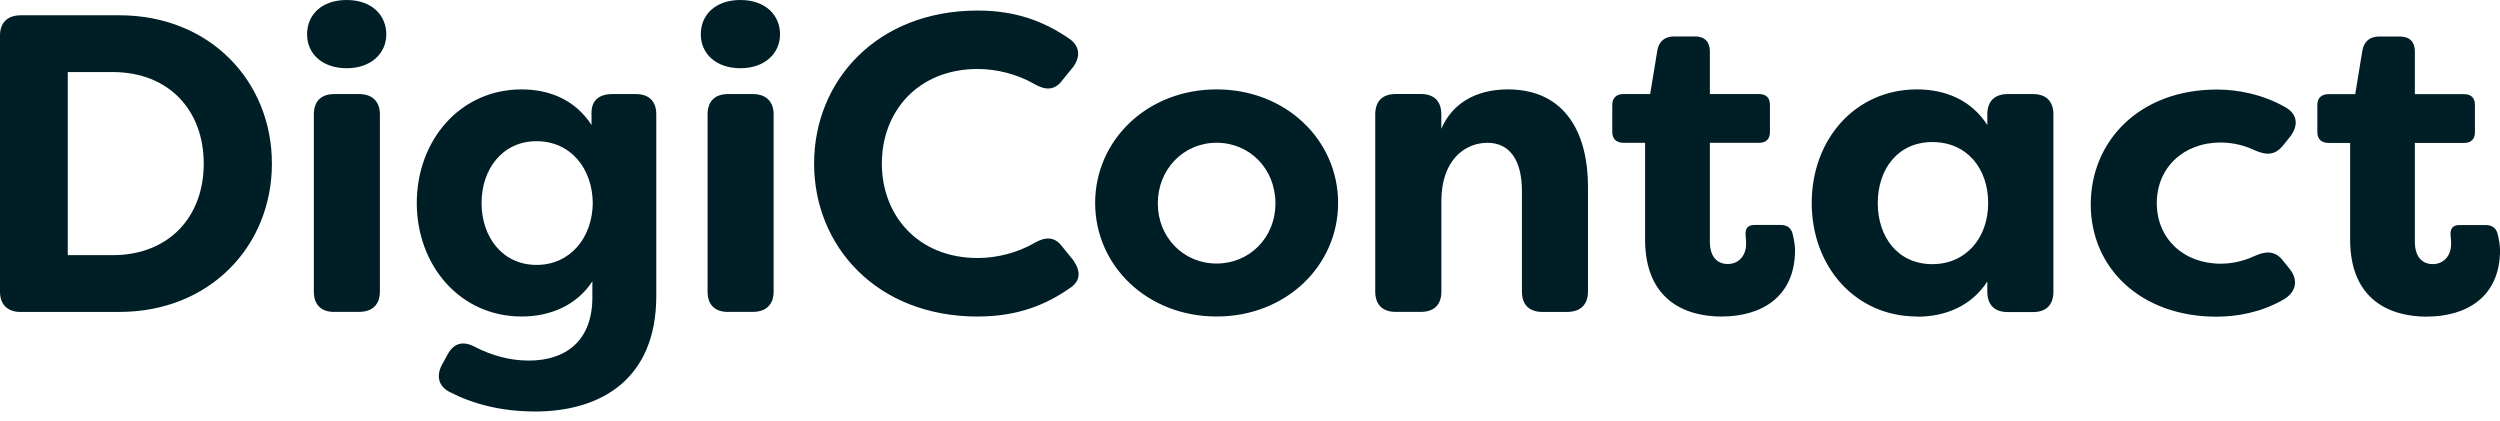 <svg width="190" height="32" viewBox="0 0 190 32" fill="none" xmlns="http://www.w3.org/2000/svg">
<g clip-path="url(#clip0_817_351)">
<path d="M184.432 24.062C187.442 24.062 190.004 22.58 190.004 19.006C190.004 18.75 189.939 18.231 189.812 17.75C189.681 17.265 189.324 17.104 188.906 17.104H186.932C186.382 17.104 186.187 17.395 186.252 17.975C186.283 18.2 186.283 18.395 186.283 18.555C186.283 19.426 185.733 20.072 184.889 20.072C184.144 20.072 183.529 19.587 183.529 18.364V10.861H187.285C187.803 10.861 188.095 10.57 188.095 10.055V7.962C188.095 7.447 187.803 7.156 187.285 7.156H183.529V3.903C183.529 3.192 183.141 2.776 182.396 2.776H180.81C180.13 2.776 179.677 3.131 179.547 3.807L178.997 7.156H176.958C176.44 7.156 176.117 7.447 176.117 7.962V10.055C176.117 10.57 176.44 10.861 176.958 10.861H178.61V18.204C178.61 22.779 181.62 24.066 184.439 24.066M168.483 24.066C170.007 24.066 171.82 23.745 173.471 22.809C174.539 22.229 174.669 21.294 174.055 20.491L173.537 19.846C172.953 19.071 172.273 19.04 171.336 19.46C170.268 19.976 169.232 20.041 168.775 20.041C165.956 20.041 163.917 18.139 163.917 15.435C163.917 12.732 165.956 10.83 168.775 10.83C169.228 10.83 170.265 10.895 171.336 11.411C172.277 11.831 172.922 11.796 173.537 11.025L174.055 10.379C174.669 9.574 174.639 8.737 173.763 8.191C171.981 7.16 170.069 6.805 168.483 6.805C162.622 6.805 158.897 10.7 158.897 15.535C158.897 20.369 162.688 24.07 168.483 24.07M146.858 20.075C144.235 20.075 142.71 18.013 142.71 15.435C142.71 12.858 144.235 10.796 146.858 10.796C149.481 10.796 151.101 12.793 151.101 15.435C151.101 18.078 149.415 20.075 146.858 20.075ZM145.69 24.07C147.895 24.07 149.838 23.233 151.036 21.397V22.172C151.036 23.169 151.589 23.718 152.591 23.718H154.504C155.506 23.718 156.059 23.172 156.059 22.172V8.695C156.059 7.699 155.51 7.149 154.504 7.149H152.591C151.589 7.149 151.036 7.695 151.036 8.695V9.501C149.838 7.634 147.895 6.794 145.69 6.794C141.024 6.794 137.691 10.563 137.691 15.424C137.691 20.285 141.028 24.054 145.69 24.054M130.851 24.054C133.862 24.054 136.424 22.573 136.424 18.998C136.424 18.742 136.358 18.223 136.232 17.742C136.101 17.257 135.744 17.097 135.325 17.097H133.351C132.802 17.097 132.606 17.387 132.672 17.967C132.702 18.193 132.702 18.387 132.702 18.548C132.702 19.418 132.153 20.064 131.308 20.064C130.563 20.064 129.949 19.579 129.949 18.357V10.853H133.705C134.223 10.853 134.515 10.563 134.515 10.047V7.955C134.515 7.439 134.223 7.149 133.705 7.149H129.949V3.895C129.949 3.185 129.561 2.769 128.816 2.769H127.226C126.546 2.769 126.093 3.124 125.963 3.8L125.413 7.149H123.374C122.856 7.149 122.533 7.439 122.533 7.955V10.047C122.533 10.563 122.856 10.853 123.374 10.853H125.026V18.196C125.026 22.771 128.036 24.058 130.855 24.058M106.077 23.703H107.99C108.992 23.703 109.545 23.157 109.545 22.157V15.264C109.545 12.174 111.327 10.853 113.044 10.853C114.76 10.853 115.667 12.205 115.667 14.527V22.16C115.667 23.157 116.216 23.707 117.222 23.707H119.1C120.102 23.707 120.686 23.161 120.686 22.16V14.171C120.686 10.273 119.065 6.794 114.595 6.794C112.134 6.794 110.352 7.89 109.541 9.788V8.692C109.541 7.695 108.992 7.145 107.986 7.145H106.074C105.071 7.145 104.518 7.691 104.518 8.692V22.157C104.518 23.153 105.071 23.703 106.074 23.703M92.463 20.029C89.936 20.029 87.993 18.032 87.993 15.455C87.993 12.877 89.936 10.849 92.463 10.849C94.99 10.849 96.934 12.846 96.934 15.455C96.934 18.063 94.96 20.029 92.463 20.029ZM92.463 24.054C97.744 24.054 101.696 20.19 101.696 15.424C101.696 10.658 97.744 6.794 92.463 6.794C87.183 6.794 83.231 10.658 83.231 15.424C83.231 20.19 87.183 24.054 92.463 24.054ZM74.31 24.054C77.321 24.054 79.491 23.184 81.403 21.832C82.118 21.316 82.148 20.606 81.565 19.77L80.754 18.773C80.171 17.967 79.456 17.967 78.585 18.483C77.29 19.224 75.735 19.609 74.31 19.609C69.775 19.609 67.021 16.39 67.021 12.426C67.021 8.462 69.775 5.243 74.31 5.243C75.735 5.243 77.29 5.629 78.585 6.37C79.46 6.885 80.171 6.885 80.754 6.079L81.565 5.083C82.148 4.277 82.052 3.471 81.242 2.925C79.364 1.638 77.225 0.802 74.31 0.802C66.633 0.802 61.871 6.148 61.871 12.43C61.871 18.712 66.633 24.058 74.31 24.058M55.331 23.703H57.209C58.212 23.703 58.795 23.157 58.795 22.157V8.695C58.795 7.699 58.212 7.149 57.209 7.149H55.331C54.329 7.149 53.776 7.695 53.776 8.695V22.16C53.776 23.157 54.325 23.707 55.331 23.707M56.272 5.186C58.12 5.186 59.283 4.059 59.283 2.608C59.283 1.157 58.181 0 56.272 0C54.364 0 53.261 1.127 53.261 2.608C53.261 4.09 54.429 5.186 56.272 5.186ZM40.777 20.133C38.184 20.133 36.598 18.006 36.598 15.432C36.598 12.858 38.184 10.731 40.777 10.731C43.369 10.731 45.02 12.793 45.051 15.432C45.02 18.074 43.334 20.133 40.777 20.133ZM40.646 31.276C45.665 31.276 49.878 28.828 49.878 22.485V8.695C49.878 7.699 49.329 7.149 48.323 7.149H46.541C45.539 7.149 44.955 7.63 44.955 8.566V9.501C43.757 7.634 41.813 6.794 39.644 6.794C34.947 6.794 31.675 10.689 31.675 15.424C31.675 20.159 34.947 24.054 39.644 24.054C41.813 24.054 43.822 23.218 45.02 21.381V22.603C45.02 25.887 43.012 27.404 40.193 27.404C38.737 27.404 37.374 27.018 36.114 26.372C35.208 25.887 34.494 26.052 34.01 26.953L33.622 27.663C33.134 28.534 33.299 29.34 34.171 29.79C35.922 30.691 38.058 31.272 40.65 31.272M25.408 23.703H27.285C28.288 23.703 28.872 23.157 28.872 22.157V8.695C28.872 7.699 28.288 7.149 27.285 7.149H25.408C24.405 7.149 23.852 7.695 23.852 8.695V22.16C23.852 23.157 24.401 23.707 25.408 23.707M26.349 5.186C28.196 5.186 29.359 4.059 29.359 2.608C29.359 1.157 28.257 0 26.349 0C24.44 0 23.338 1.127 23.338 2.608C23.338 4.09 24.501 5.186 26.349 5.186ZM5.15 19.392V5.476H8.552C12.861 5.476 15.484 8.405 15.484 12.434C15.484 16.463 12.861 19.392 8.552 19.392H5.15ZM1.586 23.707H9.071C15.968 23.707 20.665 18.681 20.665 12.434C20.665 6.186 15.968 1.161 9.071 1.161H1.586C0.584 1.161 0 1.707 0 2.708V22.164C0 23.161 0.584 23.711 1.586 23.711" fill="#001E25"/>
</g>
<defs>
<clipPath id="clip0_817_351">
<rect width="190" height="31.276" fill="white"/>
</clipPath>
</defs>
</svg>
